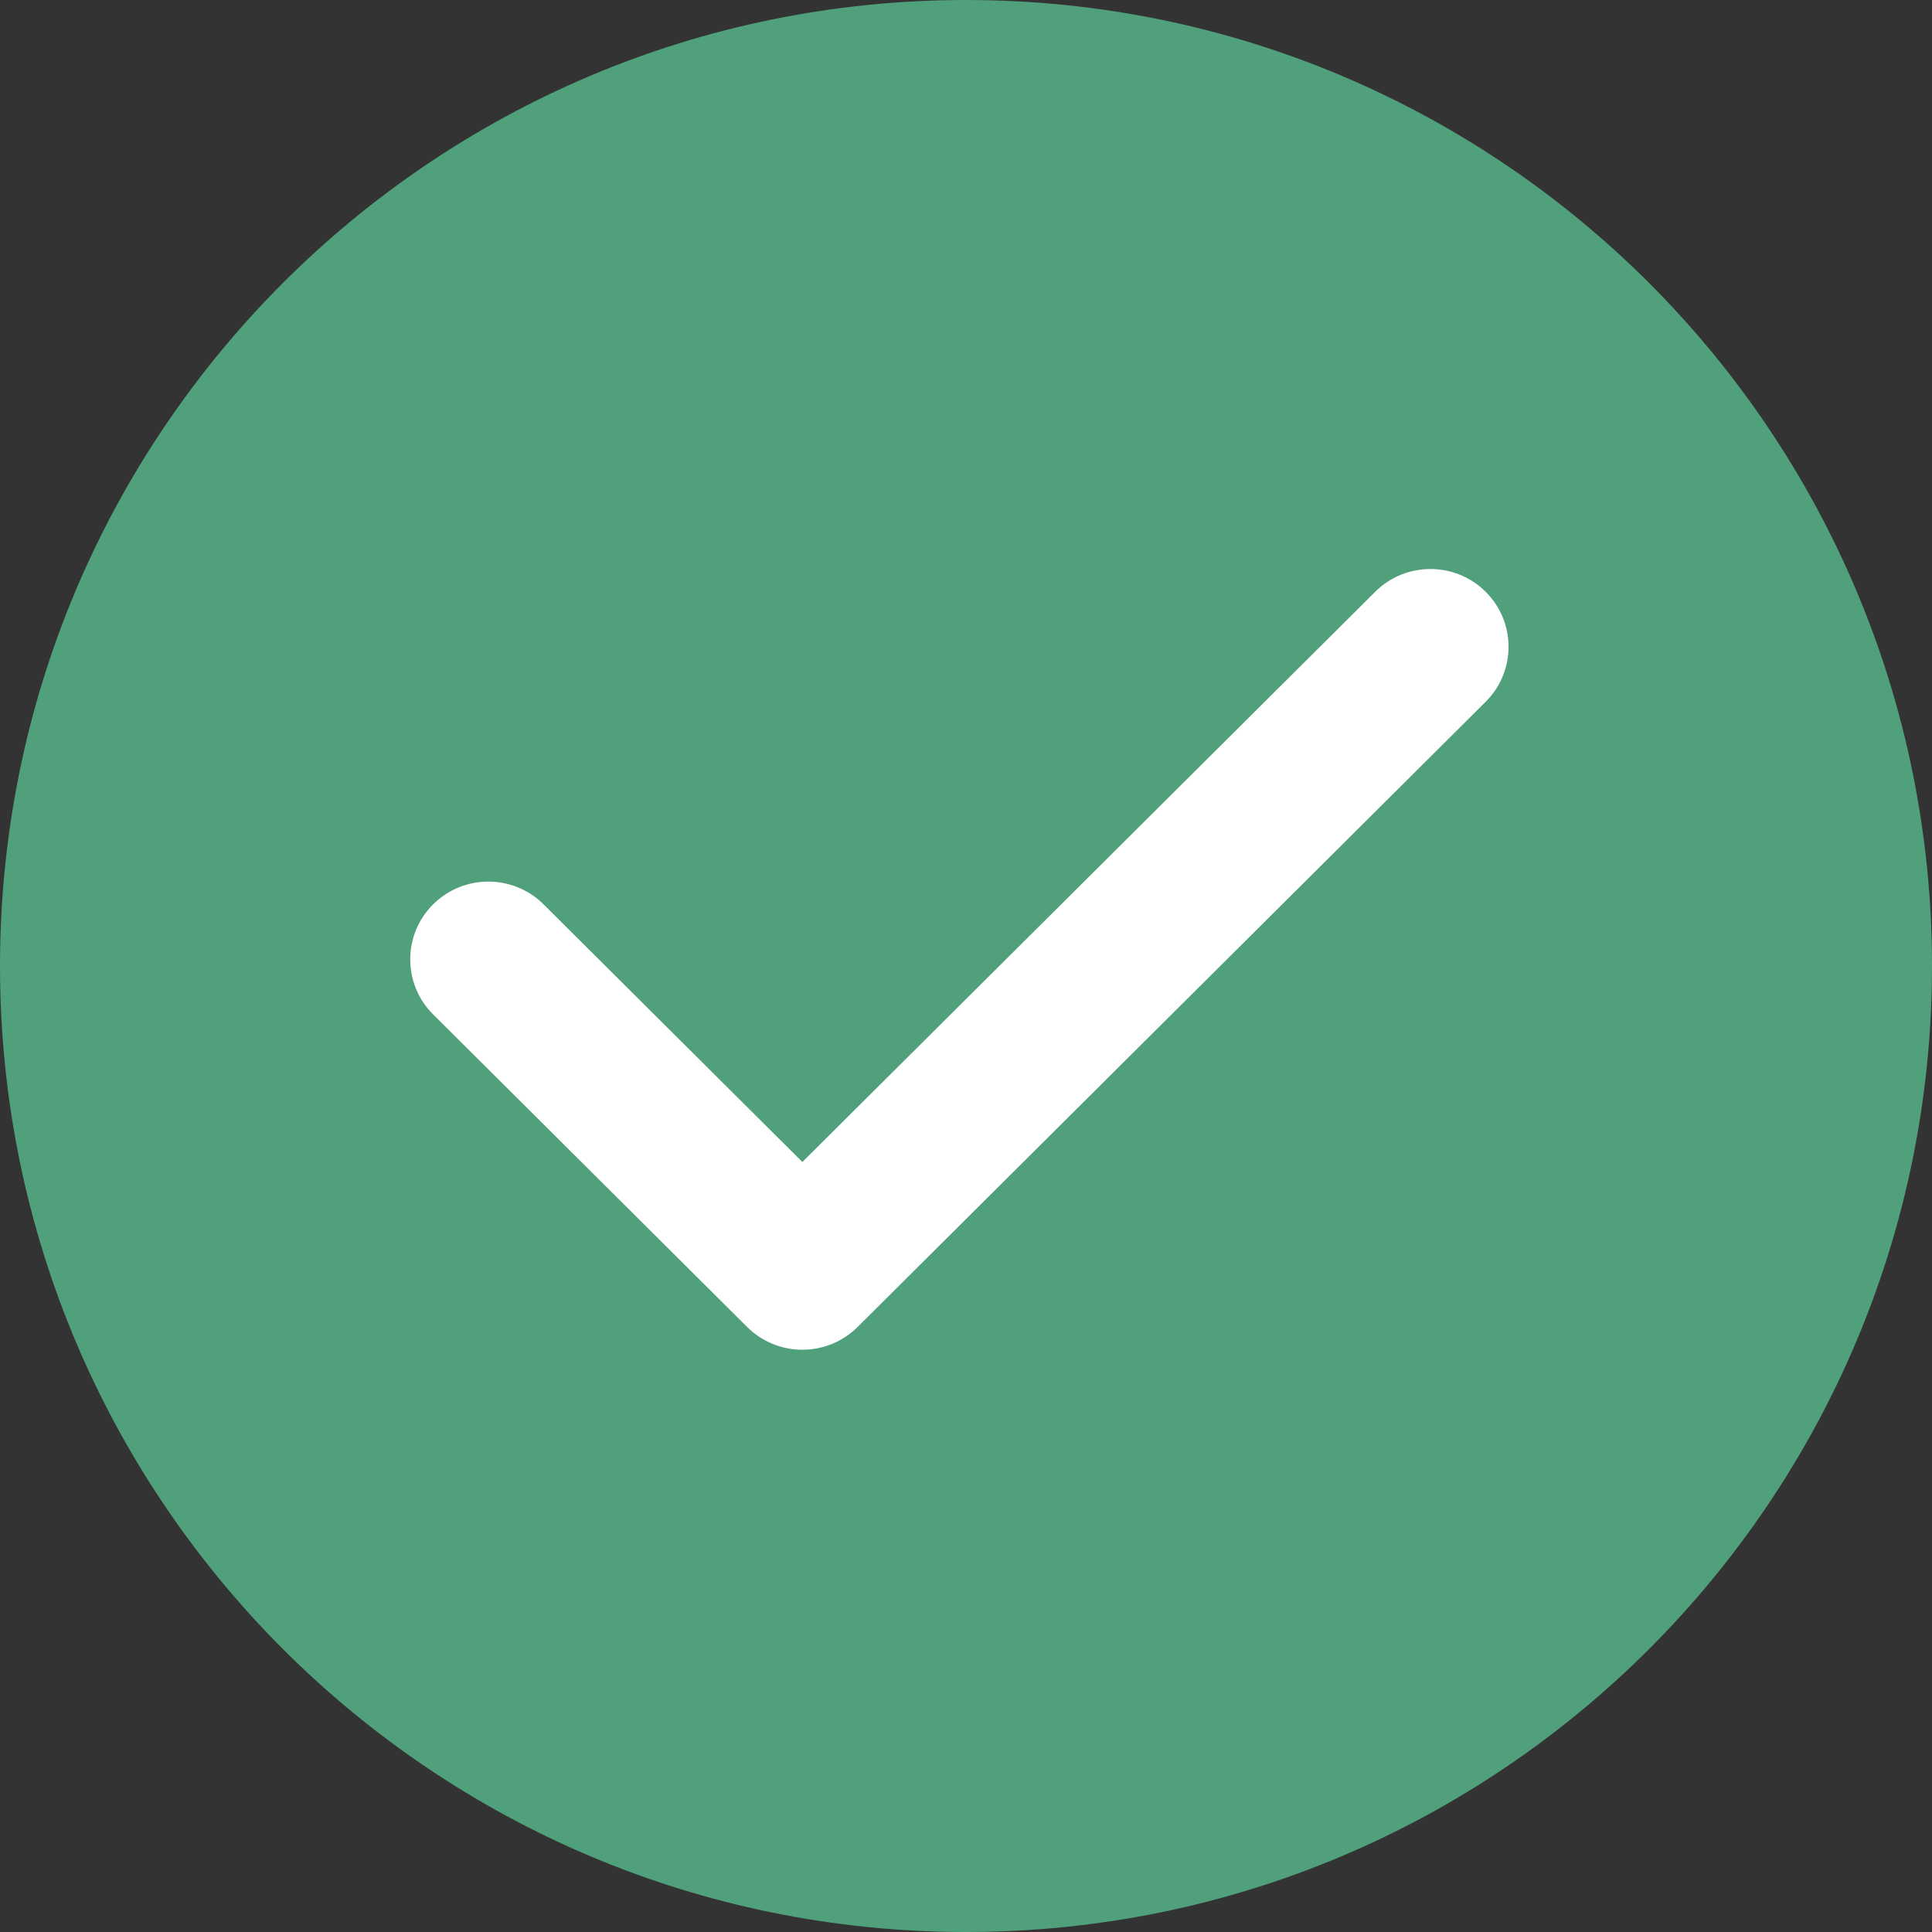 <?xml version="1.0" encoding="UTF-8"?> <svg xmlns="http://www.w3.org/2000/svg" width="146" height="146" viewBox="0 0 146 146" fill="none"><rect x="0" y="0" width="146" height="146" fill="#333333" stroke="none"/><path d="M146 73C146 113.317 113.317 146 73 146C32.683 146 0 113.317 0 73C0 32.683 32.683 0 73 0C113.317 0 146 32.683 146 73Z" fill="#50A07C"></path><path d="M112.271 53.033C114.576 50.738 114.576 47.016 112.271 44.721C109.965 42.426 106.227 42.426 103.922 44.721L60.635 87.811L41.079 68.344C38.773 66.048 35.035 66.048 32.729 68.344C30.424 70.639 30.424 74.36 32.729 76.655L56.46 100.278C57.567 101.381 59.069 102 60.635 102C62.2 102 63.702 101.381 64.809 100.278L112.271 53.033Z" fill="white"></path></svg> 
